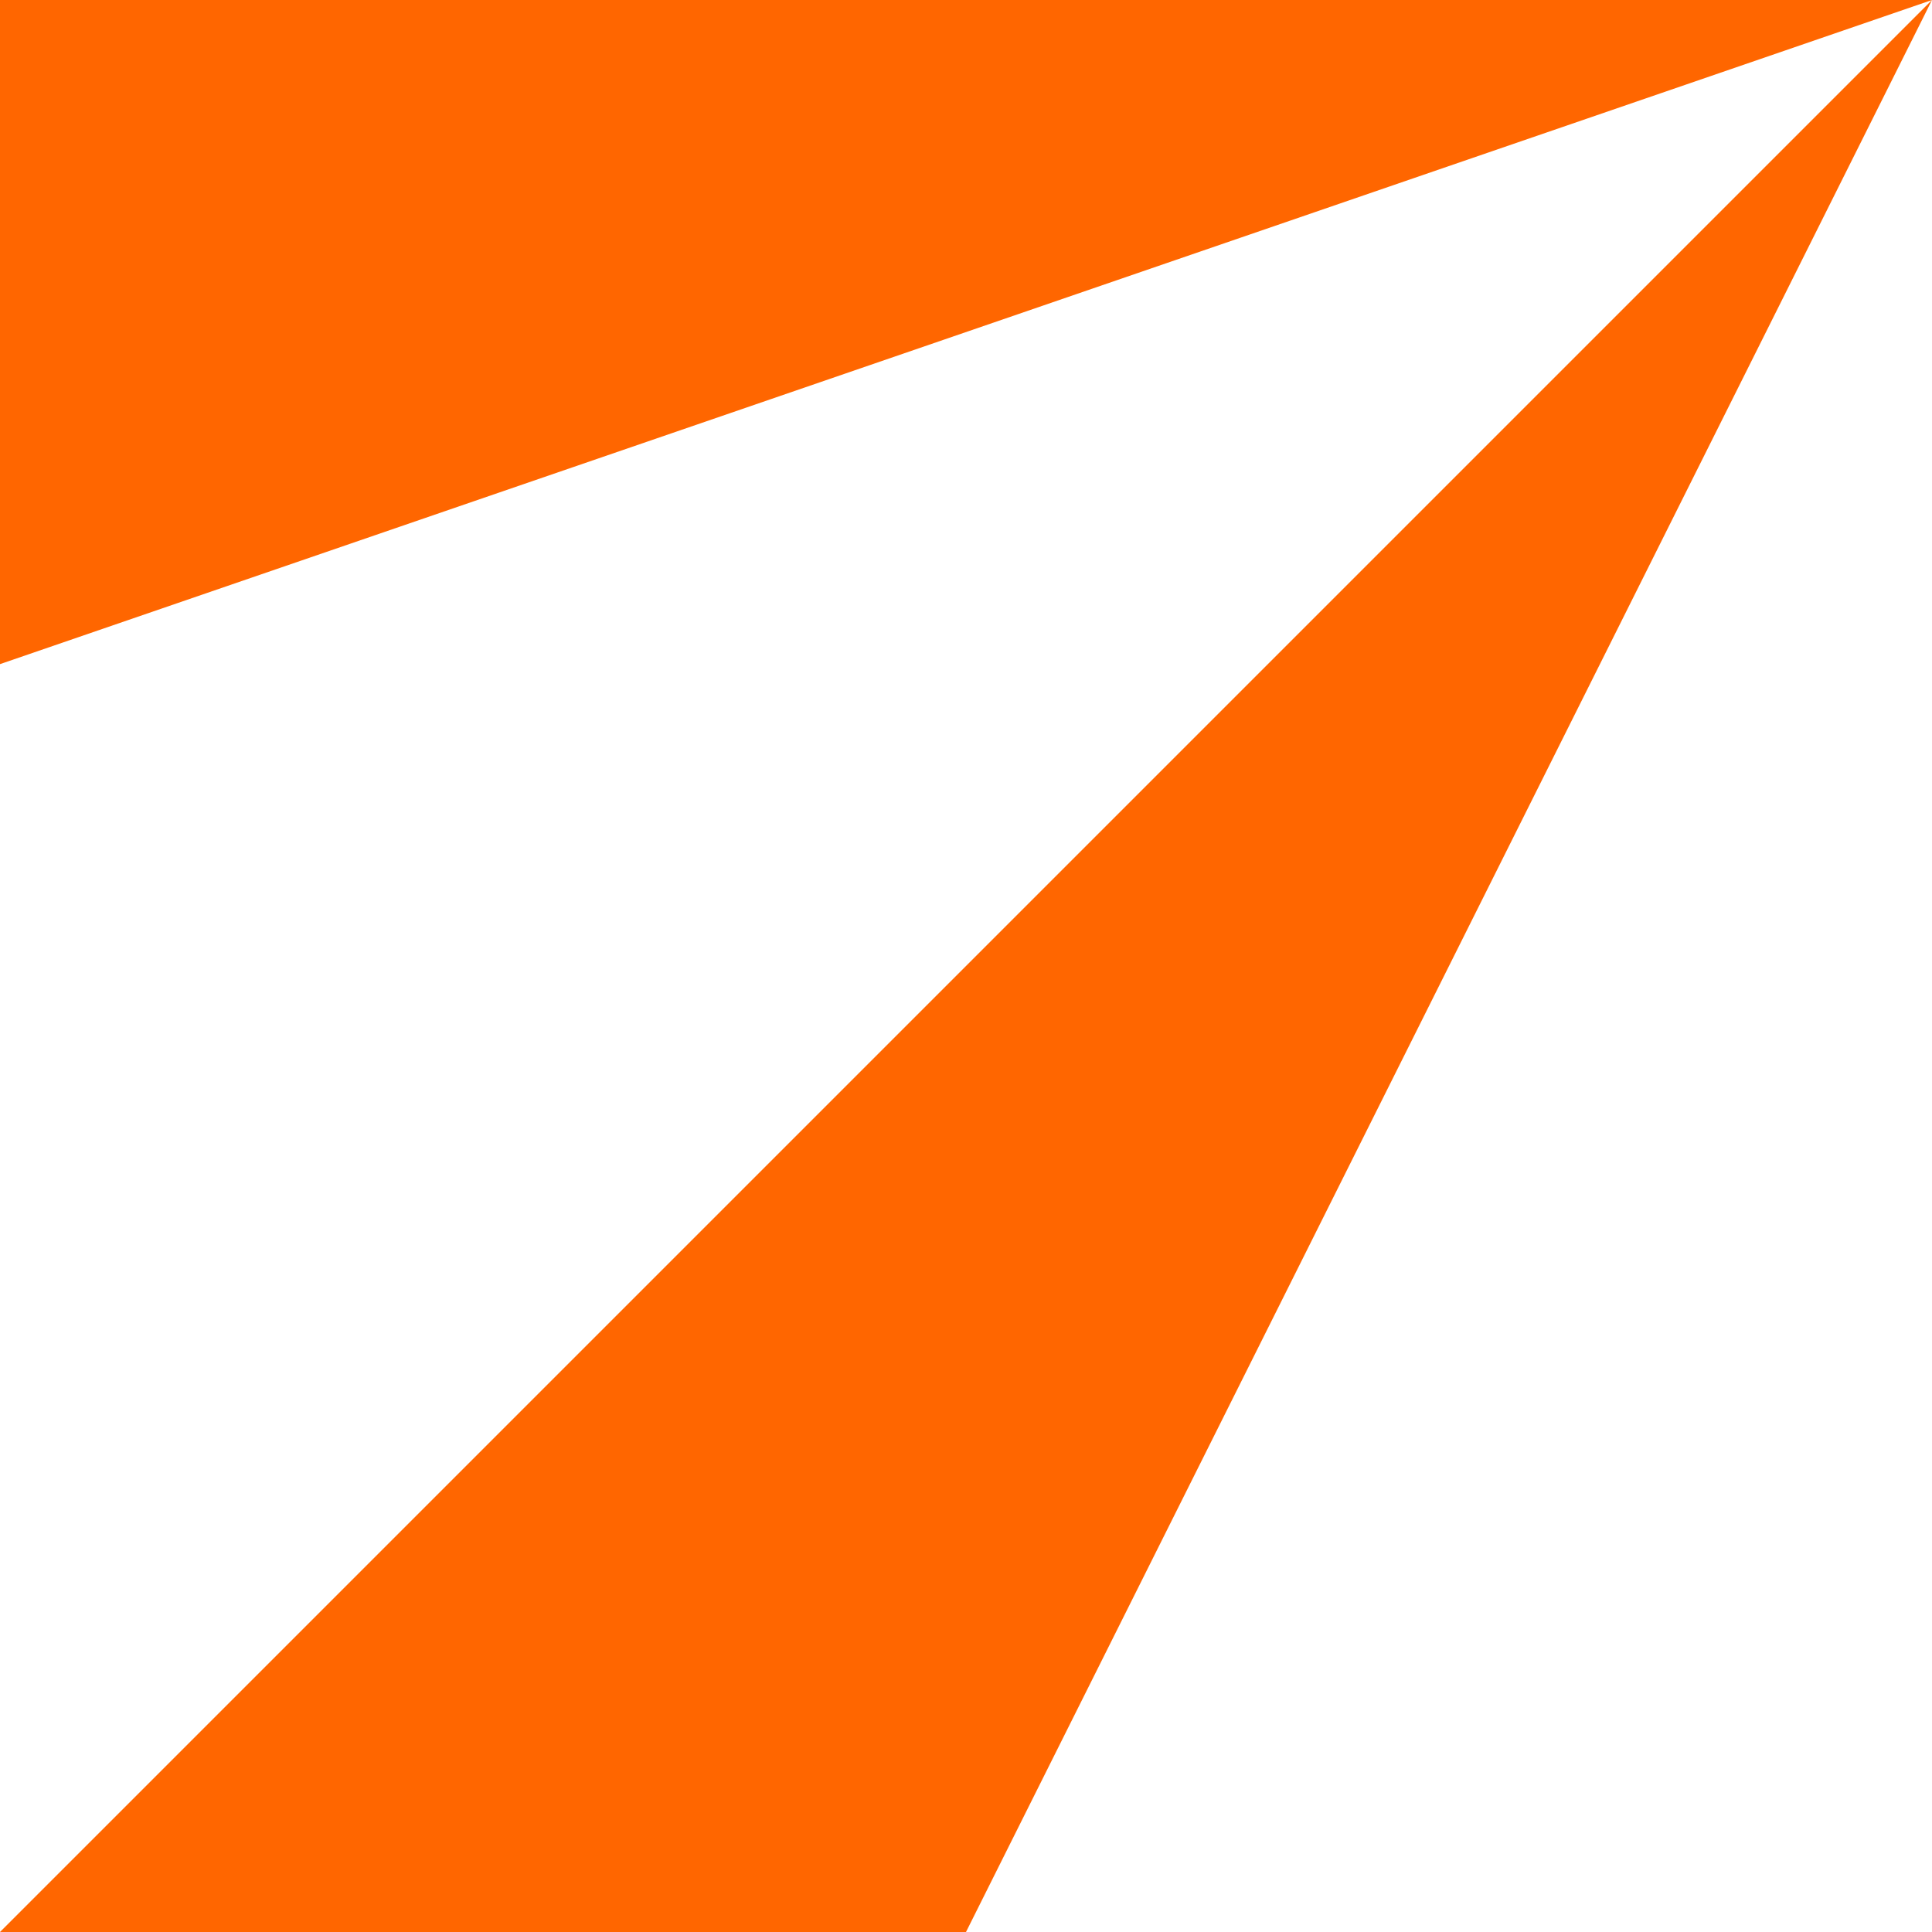 <?xml version="1.0" encoding="UTF-8" standalone="no"?>
<svg
  width="512"
  height="512"
  version="1.1"
  xmlns="http://www.w3.org/2000/svg">
  <path
    style="fill:#ff6600"
    d="M 0,0 512,0 0,512 256,512 512,0 0,176 Z" />
</svg>
